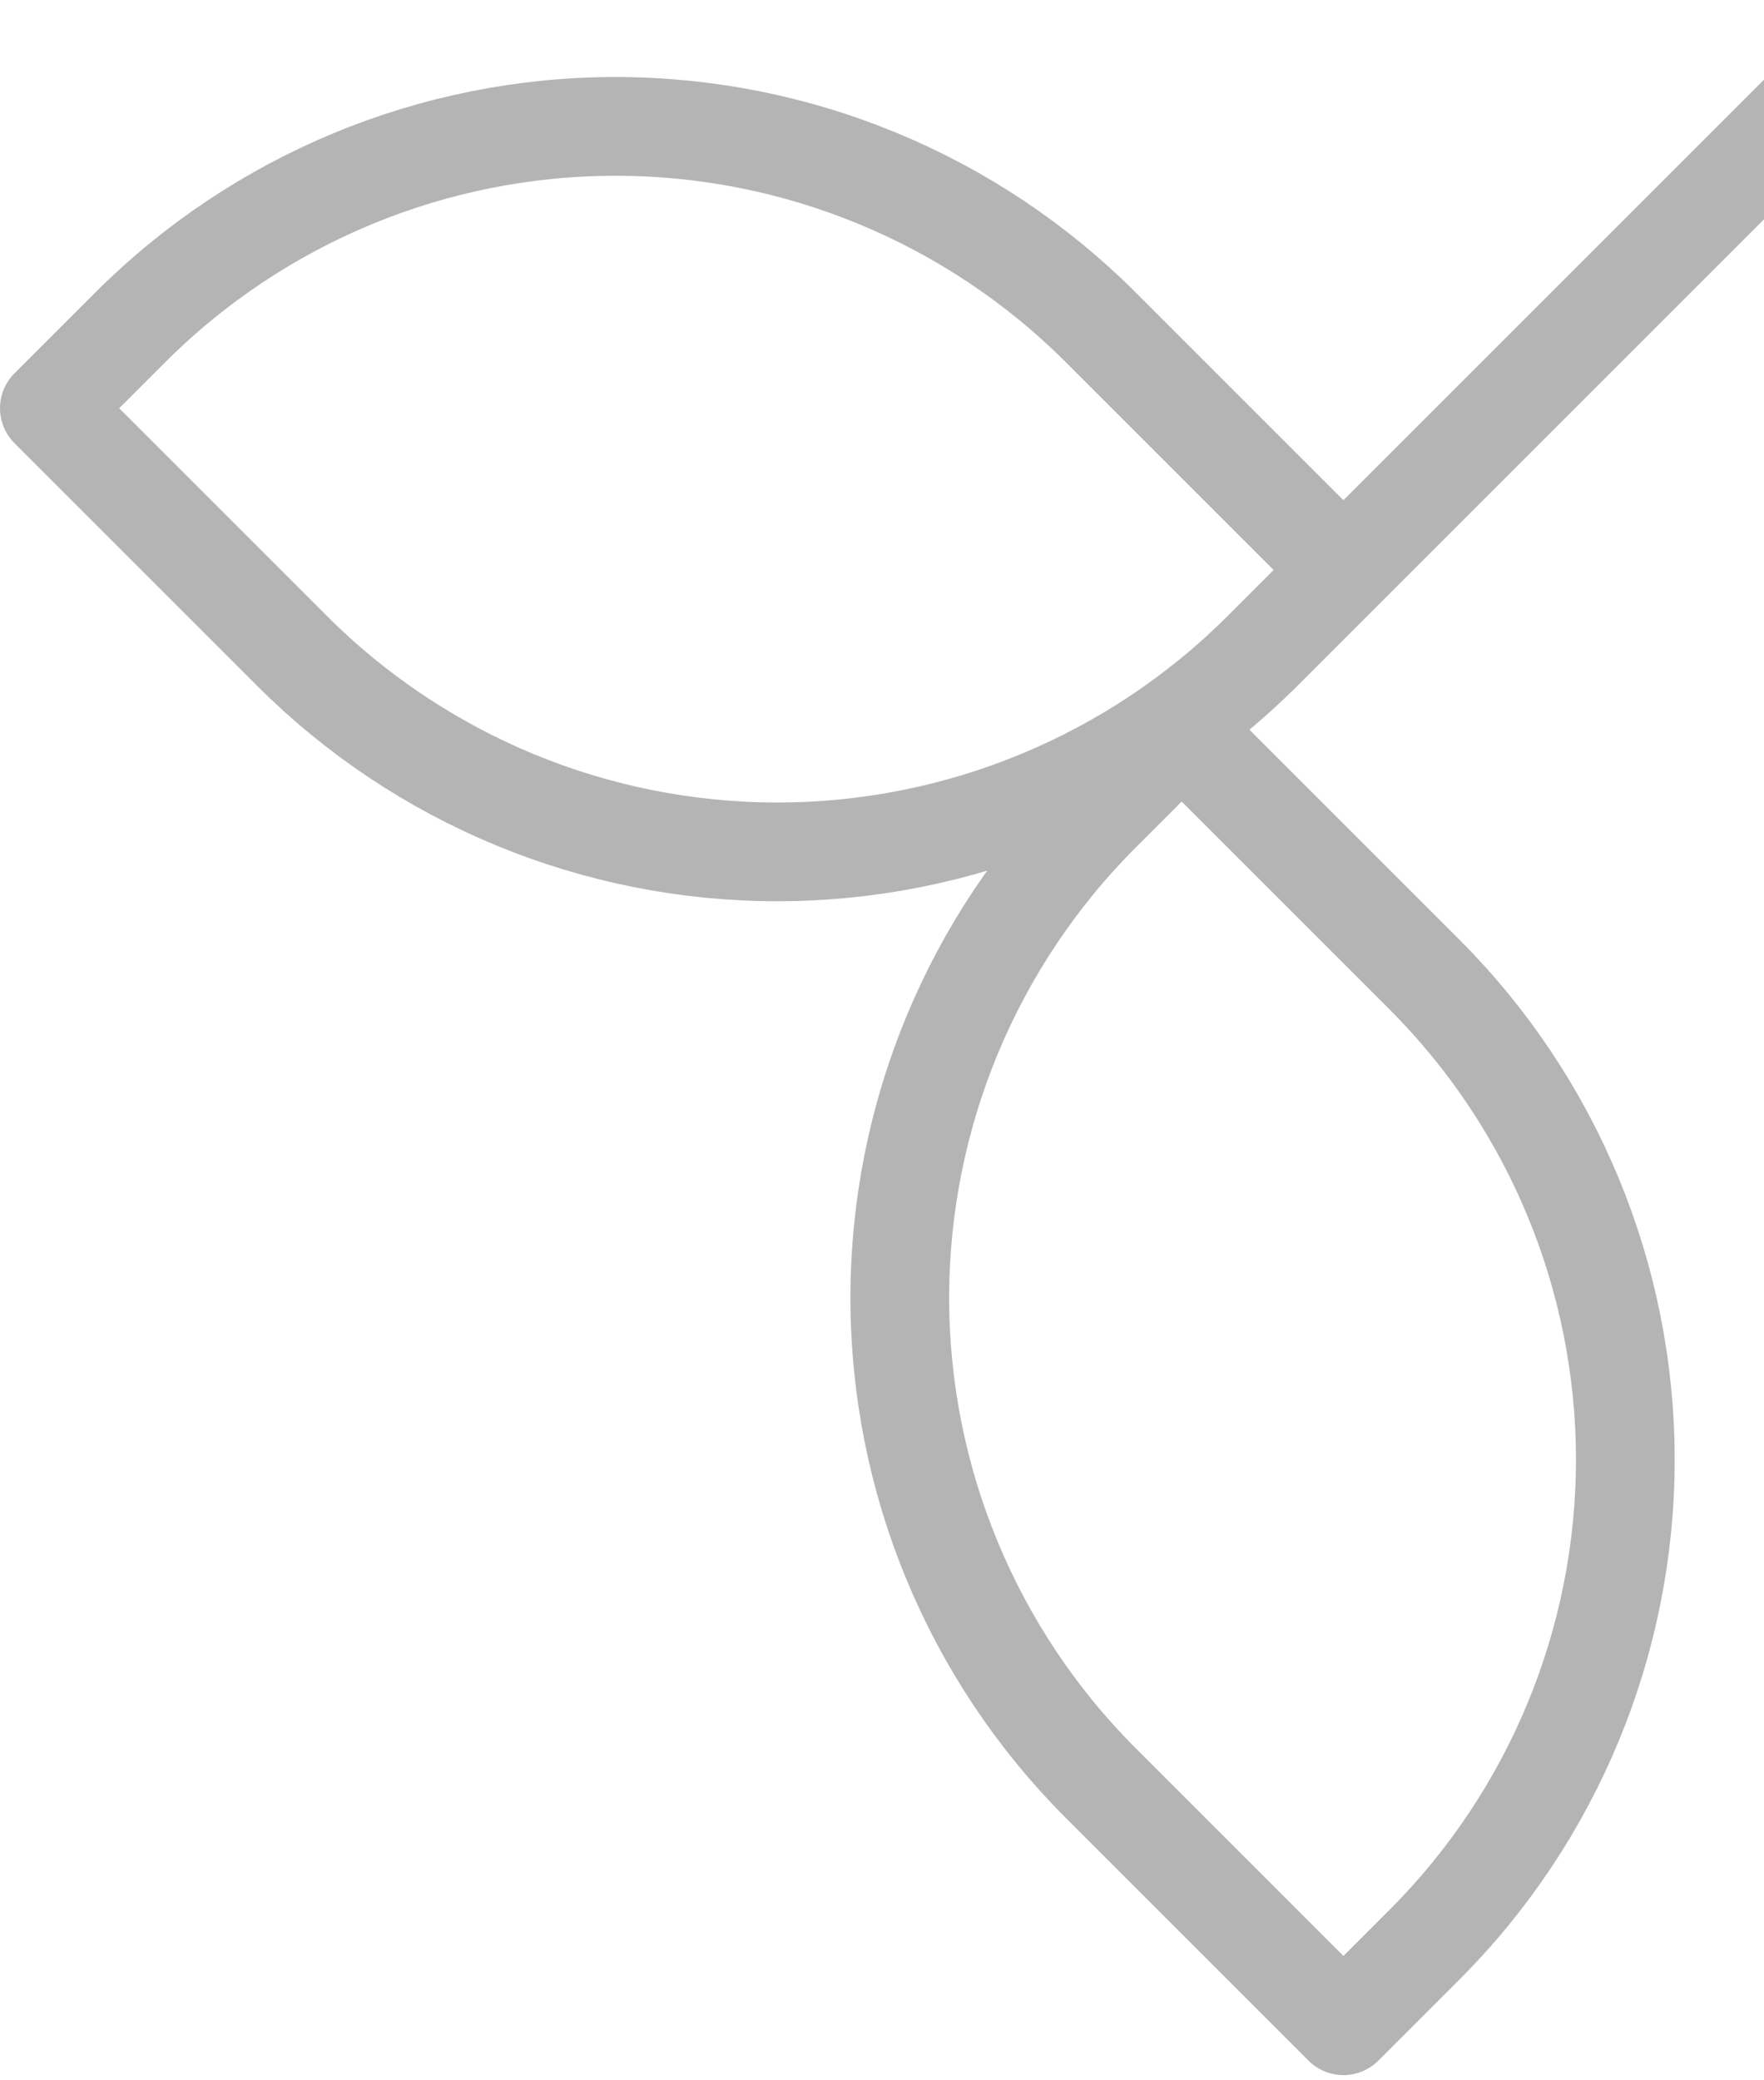 <svg width="268" height="316" viewBox="0 0 268 316" fill="none" xmlns="http://www.w3.org/2000/svg">
<path opacity="0.5" d="M191.817 98.892L290.119 0.59M191.817 98.892L204.104 86.605L167.241 49.741C147.688 30.188 121.167 19.203 93.514 19.203C65.862 19.203 39.341 30.188 19.788 49.741L7.5 62.029L44.363 98.892C63.917 118.446 90.437 129.431 118.09 129.431C145.743 129.431 172.263 118.446 191.817 98.892ZM167.241 123.468L179.529 111.18L216.392 148.043C235.946 167.597 246.931 194.117 246.931 221.77C246.931 249.423 235.946 275.943 216.392 295.497L204.104 307.785L167.241 270.921C147.688 251.368 136.703 224.847 136.703 197.195C136.703 169.542 147.688 143.021 167.241 123.468Z" stroke="#6B6B6B" stroke-width="15" stroke-linecap="round" stroke-linejoin="round"/>
</svg>

